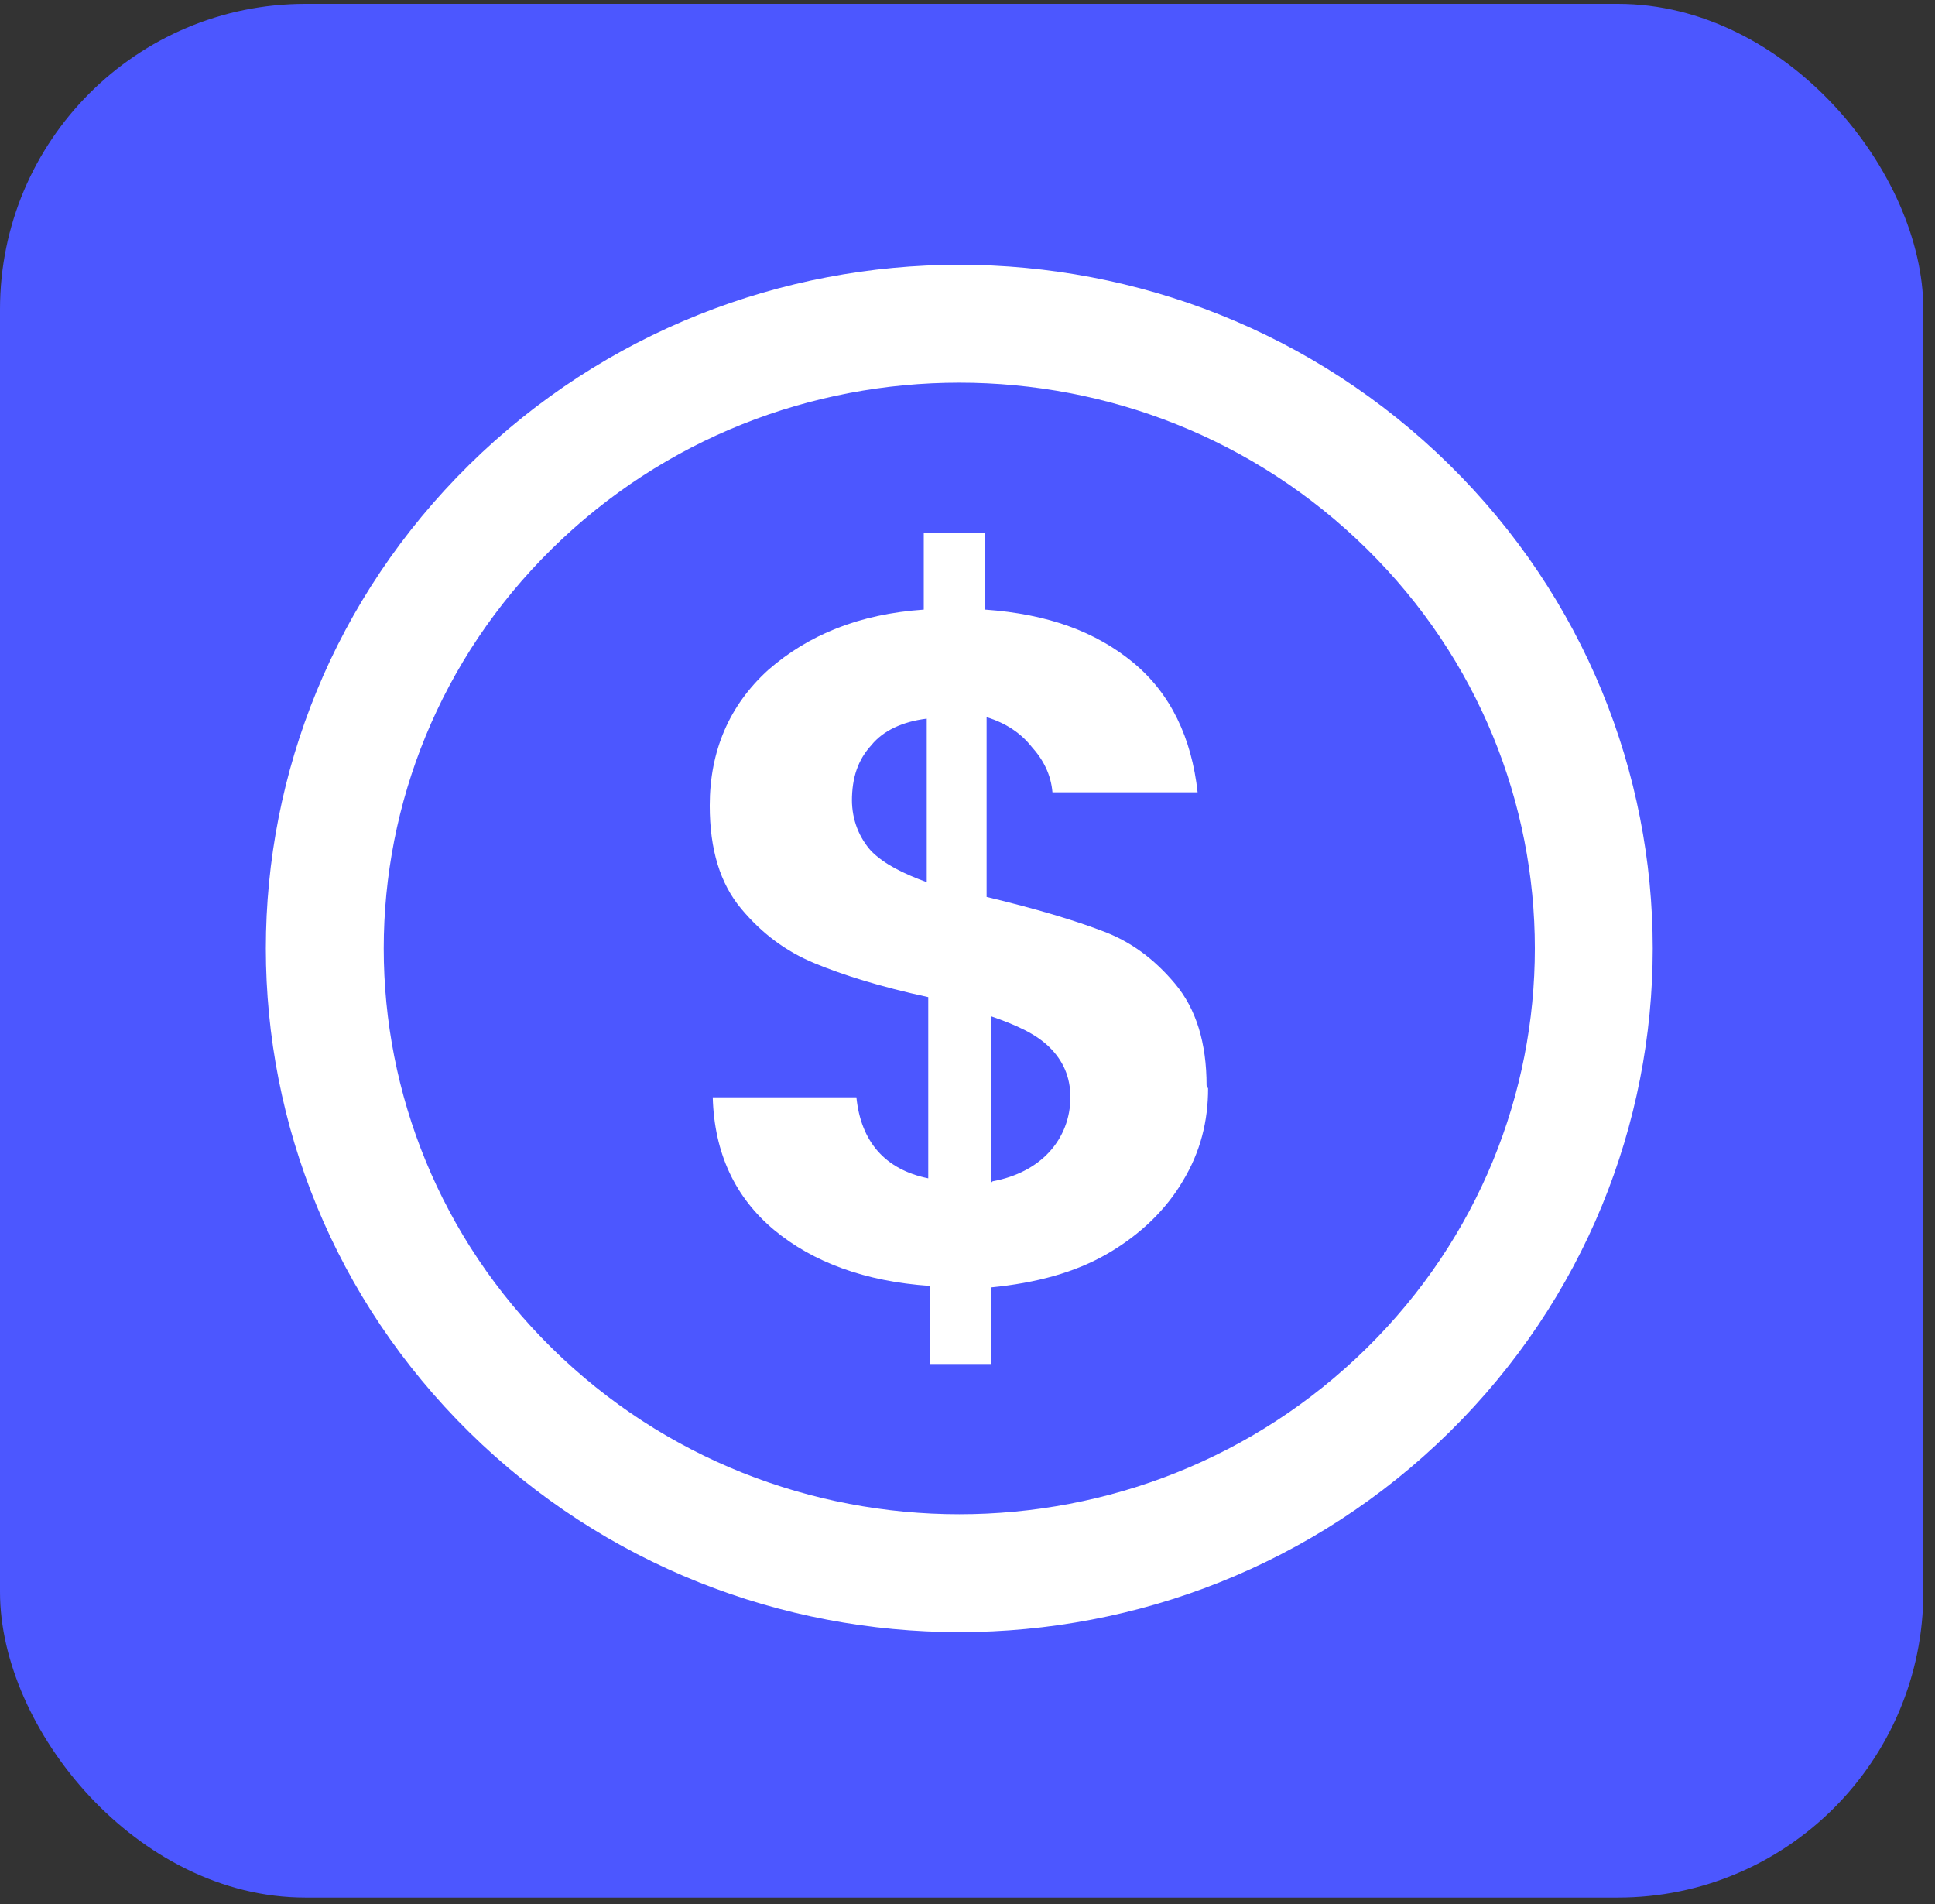 <?xml version="1.0" encoding="UTF-8"?>
<svg xmlns="http://www.w3.org/2000/svg" width="63" height="62" viewBox="0 0 63 62" fill="none">
  <rect x="0" y="0" width="63" height="62" fill="#333333" stroke="none"/>
  <rect y="0.126" width="62.62" height="61.657" rx="9.945" fill="#4C57FF"></rect>
  <path d="M45.84 45.264C53.908 37.32 53.908 24.441 45.84 16.498C37.773 8.554 24.693 8.554 16.625 16.498C8.558 24.441 8.558 37.32 16.625 45.264C24.693 53.207 37.773 53.207 45.84 45.264Z" stroke="white" stroke-width="3.838"></path>
  <path d="M39.333 35.439C39.333 36.495 39.089 37.502 38.505 38.462C37.969 39.373 37.14 40.188 36.069 40.812C34.997 41.436 33.73 41.772 32.268 41.916V44.41H30.271V41.867C28.175 41.724 26.47 41.1 25.203 40.045C23.937 38.989 23.255 37.55 23.206 35.727H27.883C28.029 37.166 28.809 38.078 30.222 38.365V32.465C28.663 32.129 27.445 31.745 26.519 31.361C25.593 30.978 24.814 30.402 24.132 29.587C23.45 28.771 23.108 27.668 23.108 26.228C23.108 24.453 23.742 22.966 25.009 21.815C26.324 20.664 27.981 19.992 30.076 19.848V17.354H32.073V19.848C34.12 19.992 35.679 20.568 36.897 21.575C38.115 22.582 38.797 24.022 38.992 25.797H34.266C34.217 25.221 33.974 24.741 33.584 24.309C33.243 23.878 32.755 23.542 32.122 23.35V29.203C33.73 29.587 34.997 29.97 35.874 30.306C36.799 30.642 37.579 31.218 38.261 32.033C38.943 32.849 39.284 33.952 39.284 35.343L39.333 35.439ZM27.737 26.037C27.737 26.708 27.981 27.284 28.37 27.716C28.809 28.147 29.394 28.435 30.173 28.723V23.398C29.394 23.494 28.76 23.782 28.37 24.262C27.932 24.741 27.737 25.317 27.737 26.084V26.037ZM32.317 38.462C33.096 38.318 33.73 37.982 34.168 37.502C34.607 37.022 34.85 36.399 34.85 35.727C34.85 35.055 34.607 34.528 34.168 34.096C33.73 33.664 33.096 33.376 32.268 33.089V38.509L32.317 38.462Z" fill="white"></path>
</svg>
